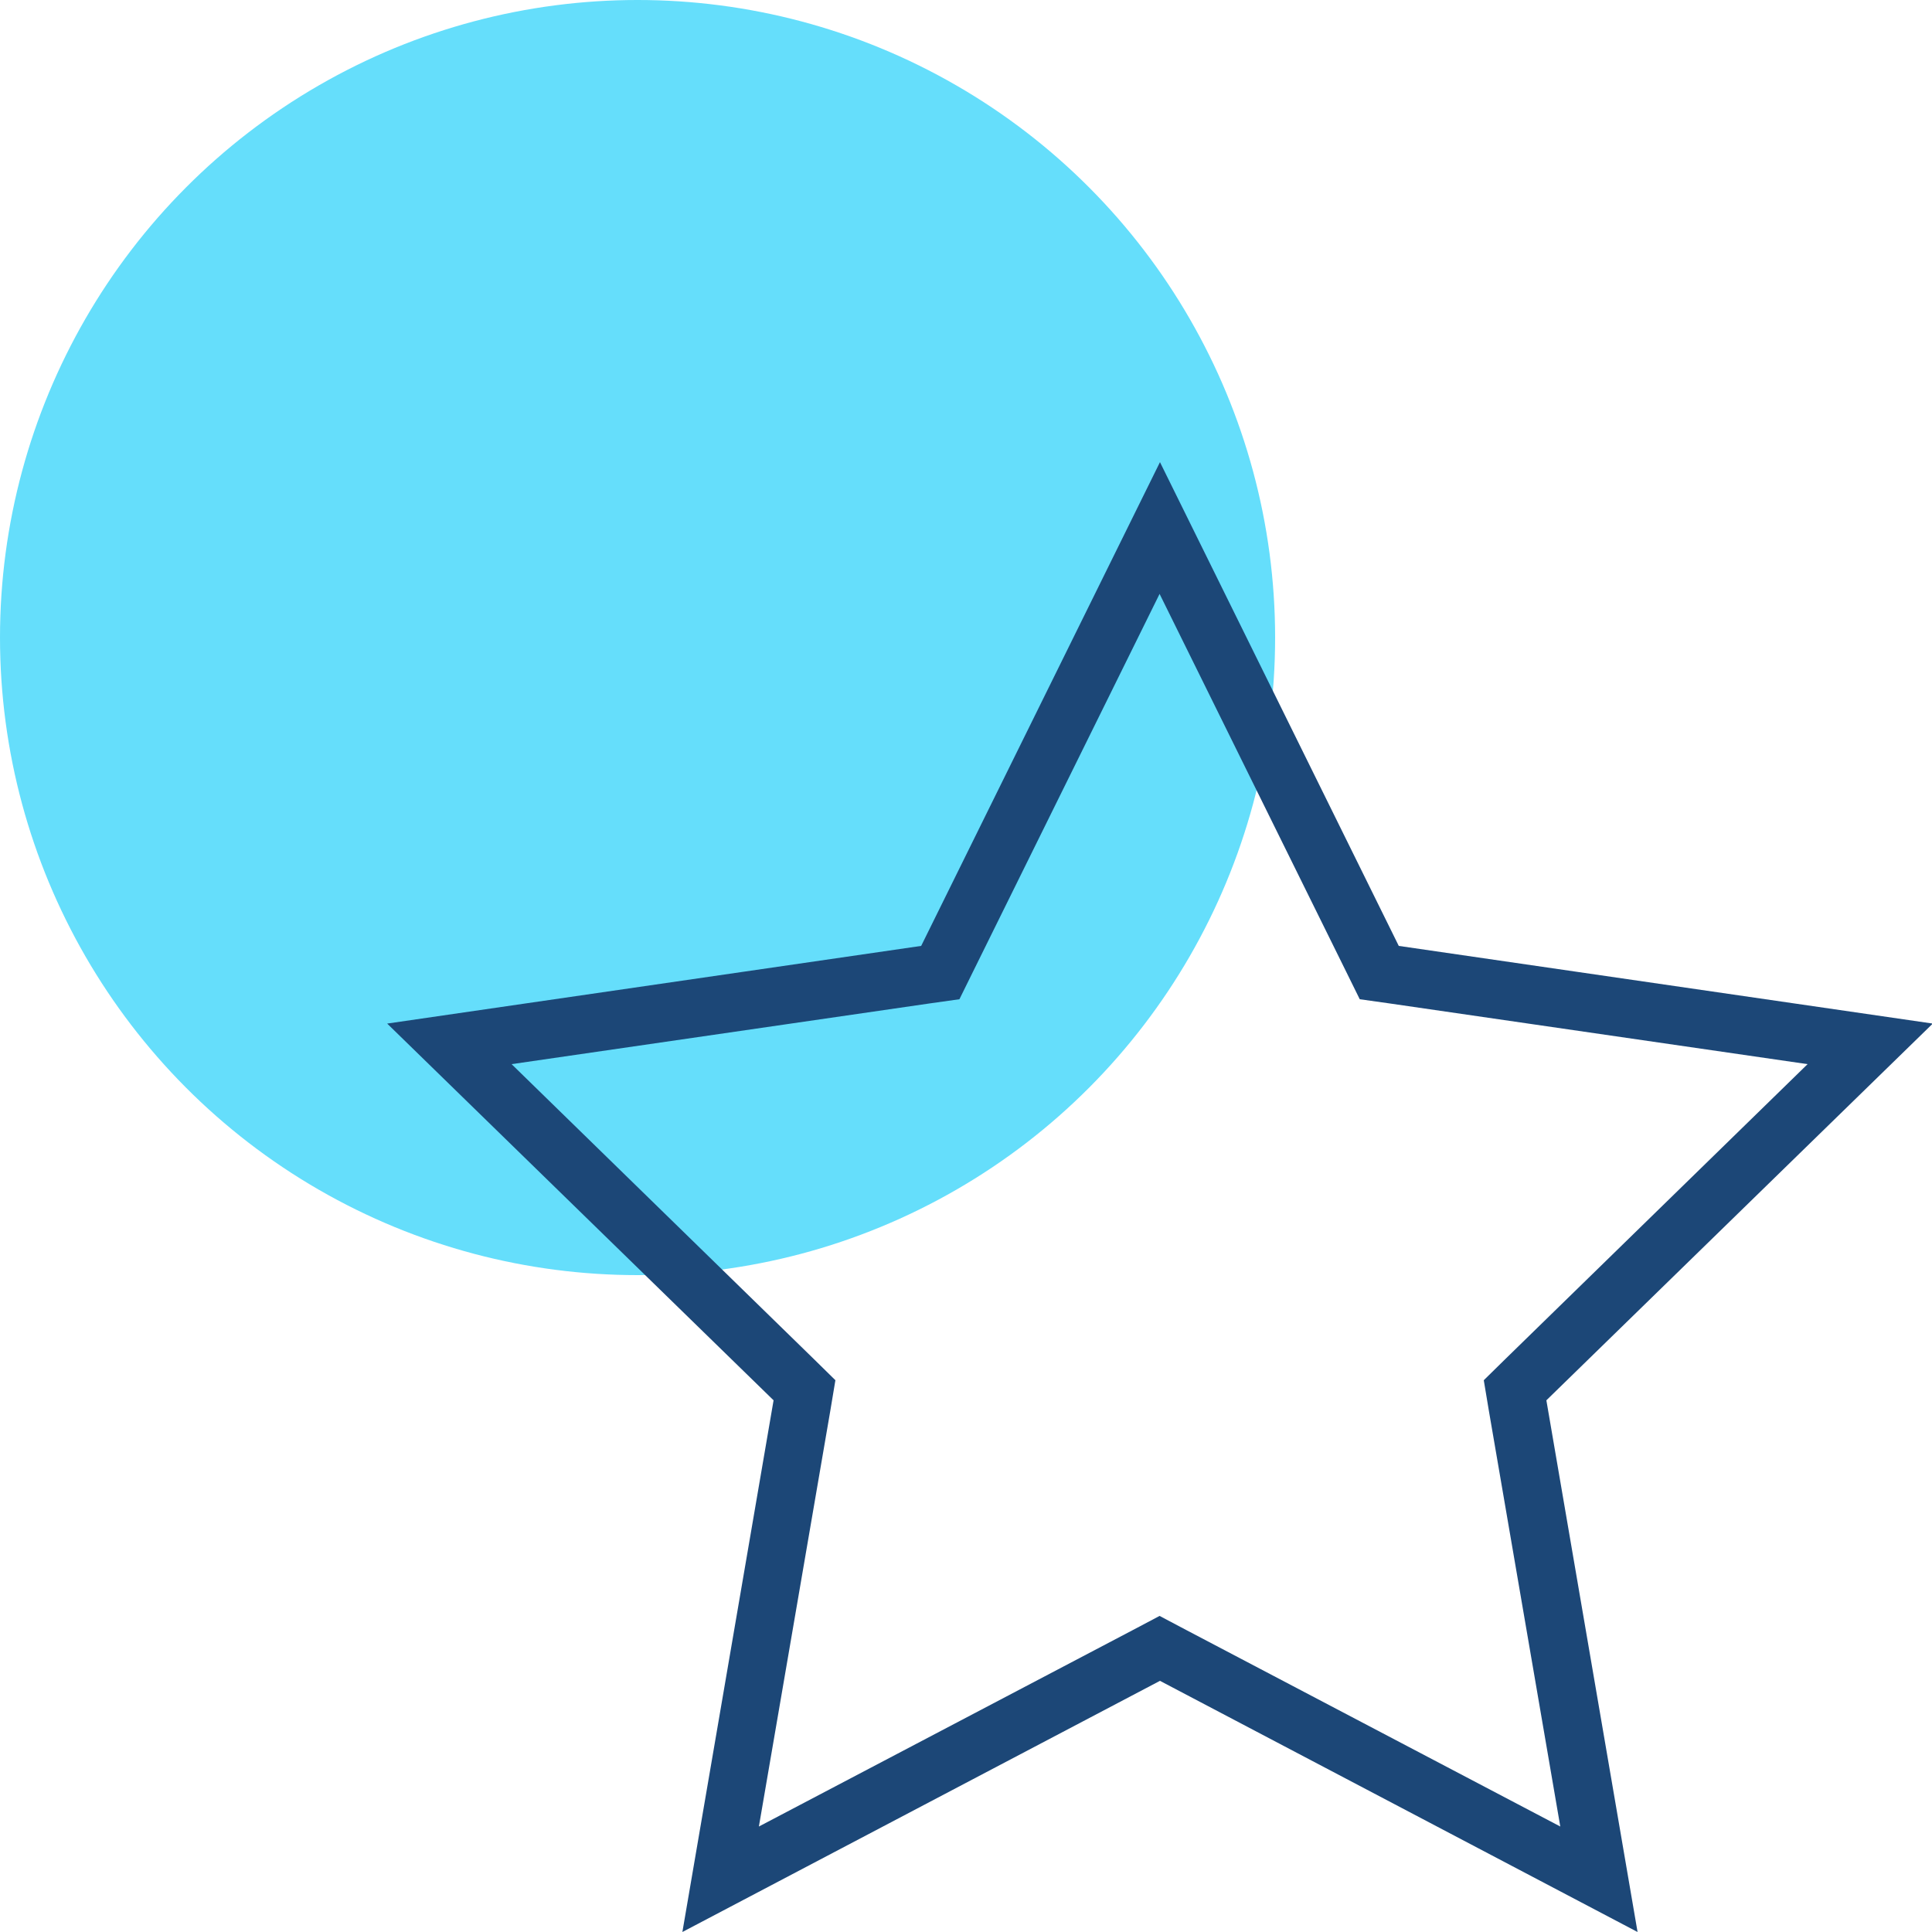 <?xml version="1.0" encoding="UTF-8"?><svg xmlns="http://www.w3.org/2000/svg" viewBox="0 0 50 50"><defs><style>.d{fill:#65defb;}.e{fill:#1c4777;}</style></defs><g id="a"/><g id="b"><g id="c"><circle class="d" cx="16.5" cy="16.5" r="16.5"/><path class="e" d="M30,15.35l4.84,9.8,.35,.71,.78,.11,10.81,1.57-7.82,7.63-.56,.55,.13,.78,1.85,10.77-9.67-5.08-.7-.37-.7,.37-9.67,5.08,1.85-10.77,.13-.78-.56-.55-7.82-7.63,10.81-1.57,.78-.11,.35-.71,4.84-9.8m0-3.39l-6.18,12.52-13.82,2.01,10,9.75-2.36,13.76,12.36-6.5,12.36,6.5-2.36-13.76,10-9.75-13.82-2.01-6.18-12.52h0Z"/></g></g></svg>